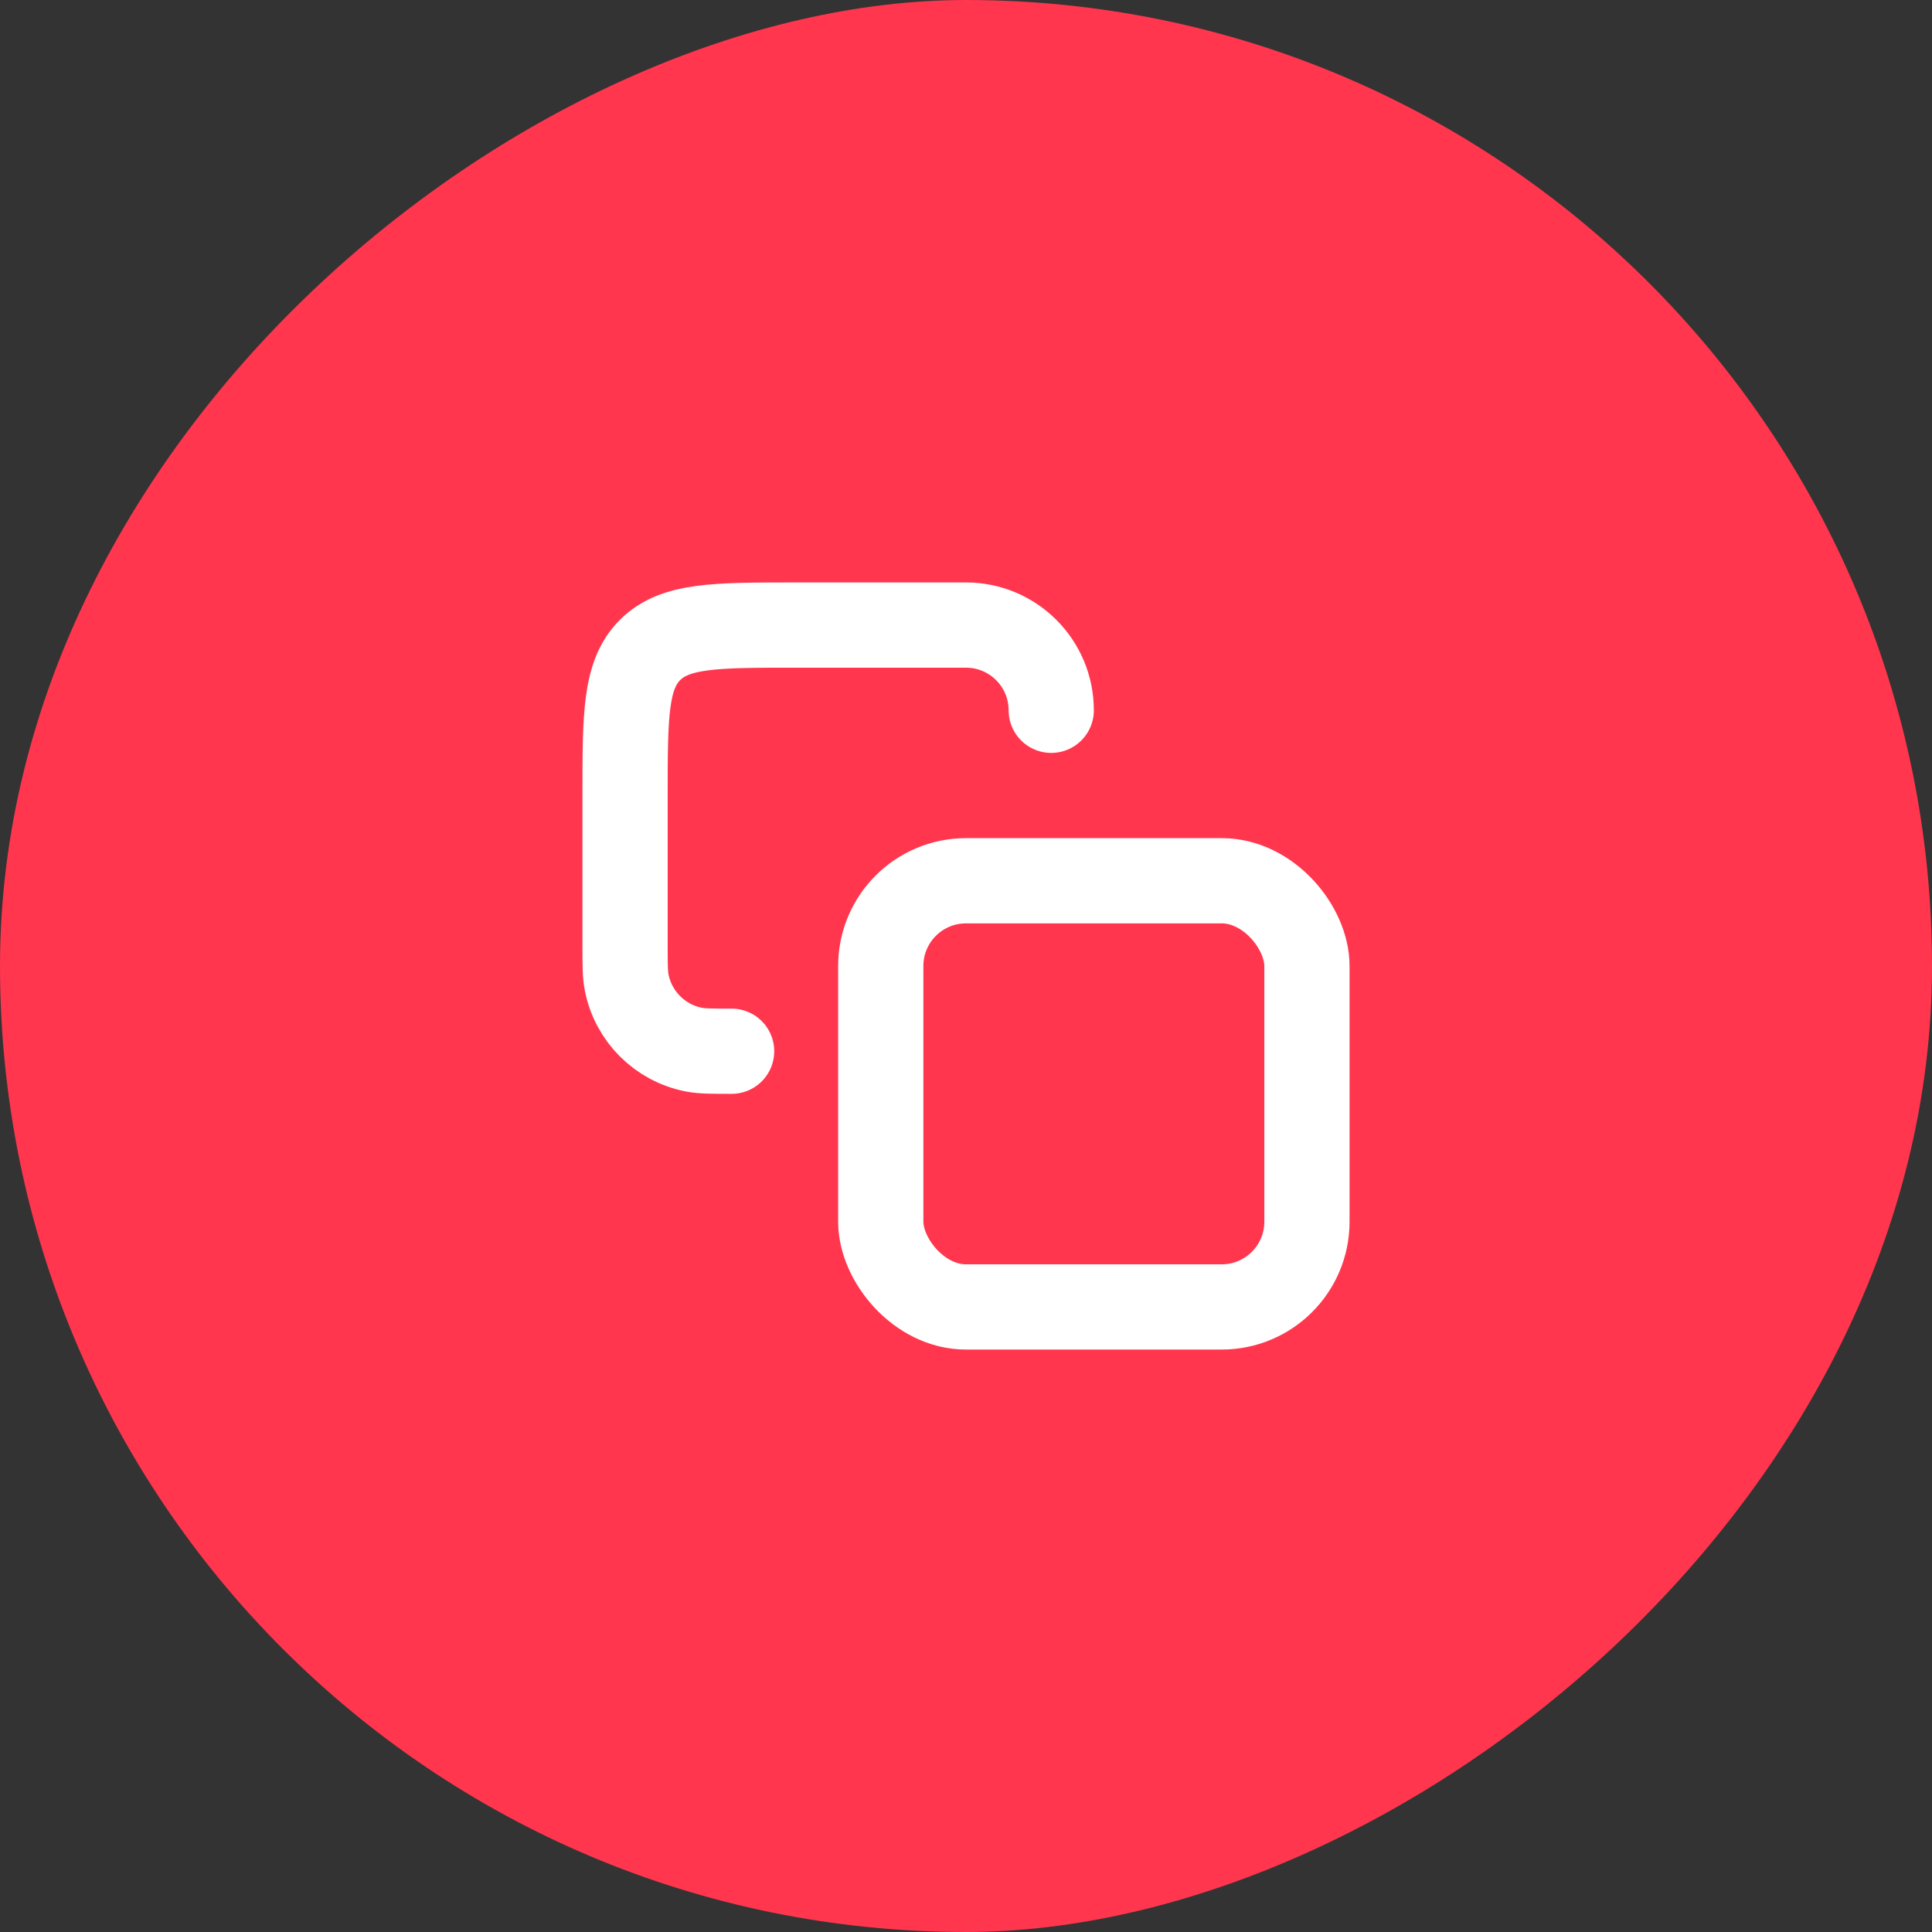 <svg width="34" height="34" viewBox="0 0 34 34" fill="none" xmlns="http://www.w3.org/2000/svg">
<rect x="0" y="0" width="34" height="34" fill="#333333" stroke="none"/>
<rect y="34" width="34" height="34" rx="17" transform="rotate(-90 0 34)" fill="#FF364E"/>
<path d="M18.5 12.5V12.5C18.5 11.672 17.828 11 17 11H14C12.586 11 11.879 11 11.439 11.439C11 11.879 11 12.586 11 14V16.625C11 16.974 11 17.148 11.029 17.293C11.147 17.888 11.612 18.353 12.207 18.471C12.352 18.5 12.527 18.5 12.875 18.5V18.5" stroke="white" stroke-width="1.5" stroke-linecap="round"/>
<rect x="15.5" y="15.5" width="7.5" height="7.5" rx="1.5" stroke="white" stroke-width="1.5"/>
</svg>
